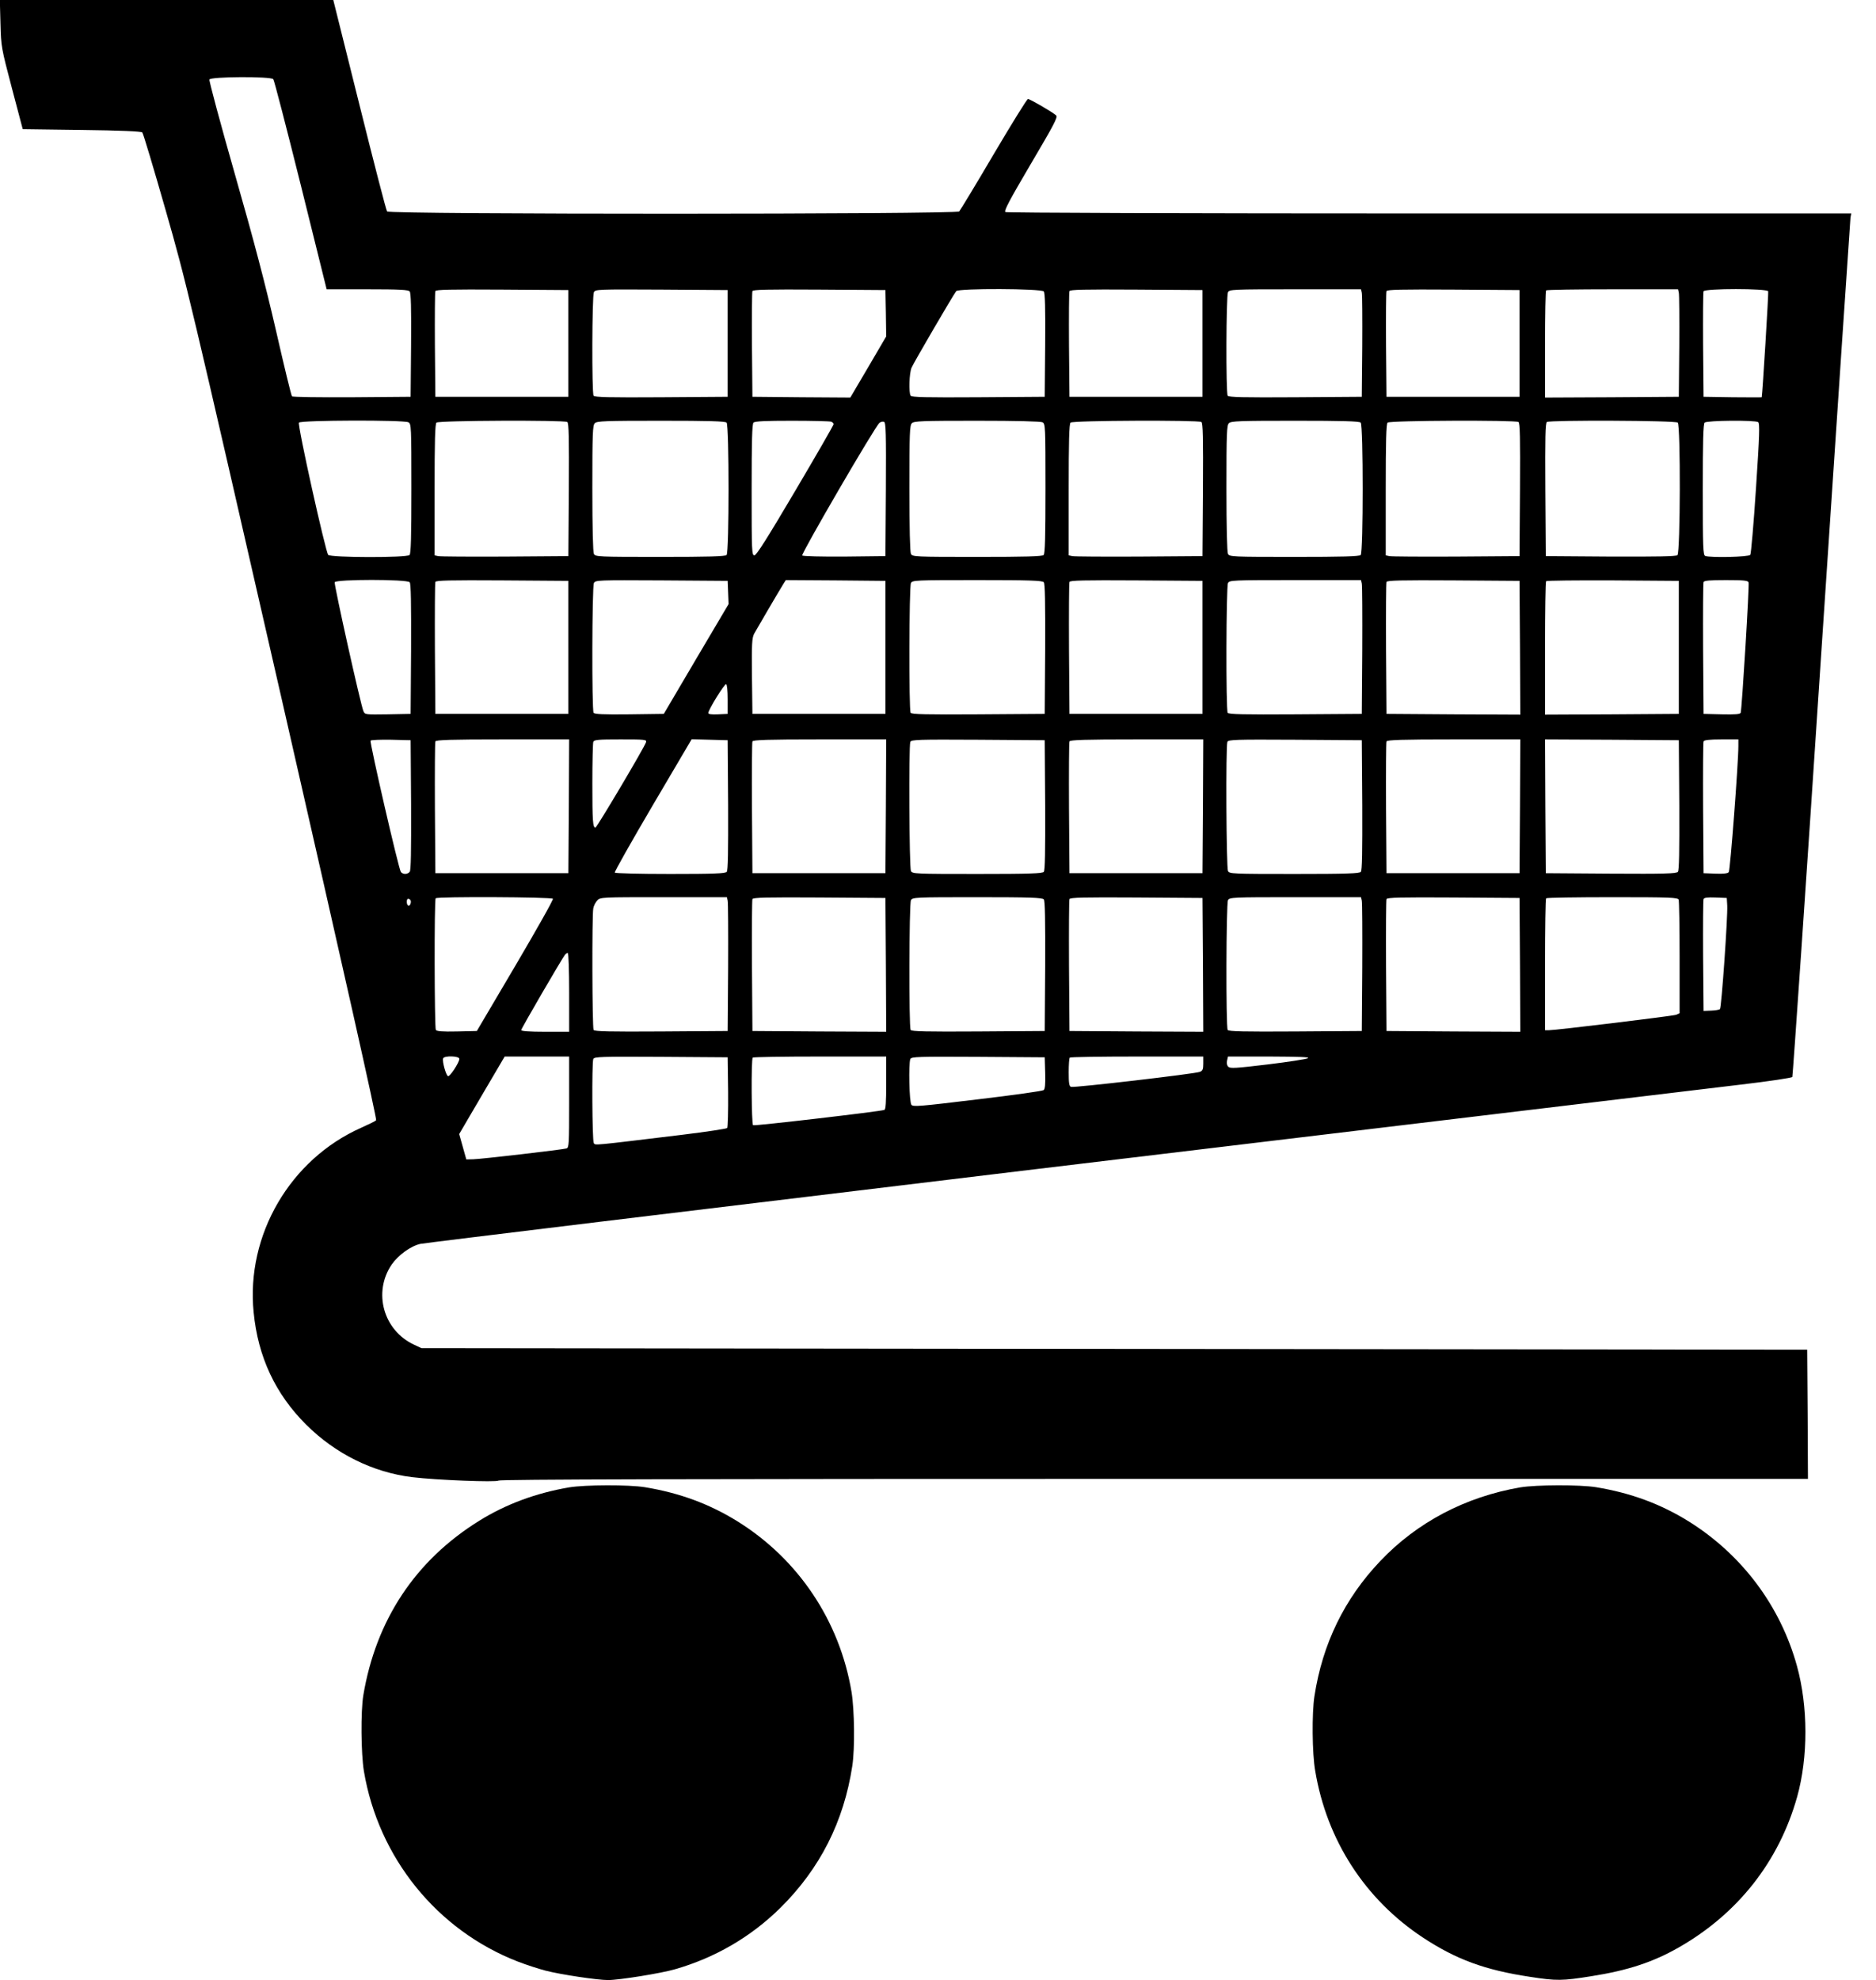 <?xml version="1.0" standalone="no"?>
<!DOCTYPE svg PUBLIC "-//W3C//DTD SVG 20010904//EN"
 "http://www.w3.org/TR/2001/REC-SVG-20010904/DTD/svg10.dtd">
<svg version="1.0" xmlns="http://www.w3.org/2000/svg"
 width="1213pt" height="1280pt" viewBox="0 0 1213 1280"
 preserveAspectRatio="xMidYMid meet">
<g transform="translate(0,1280) scale(0.1,-0.1)"
fill="#000000" stroke="none">
<path d="M3 12648 c4 -151 5 -156 74 -418 l70 -265 381 -5 c251 -3 385 -9 392
-16 6 -6 73 -230 150 -499 138 -482 149 -531 756 -3184 399 -1748 612 -2697
606 -2703 -6 -6 -49 -27 -96 -48 -460 -204 -746 -694 -696 -1193 28 -289 141
-529 340 -727 189 -188 431 -308 685 -339 157 -19 546 -34 558 -22 8 8 1199
11 4239 11 l4228 0 -2 417 -3 418 -4480 5 -4480 5 -47 22 c-199 92 -268 339
-145 519 42 60 122 119 185 133 26 6 1775 218 3887 472 3838 460 4047 485
4654 558 178 21 326 43 330 49 3 6 89 1252 189 2769 101 1517 185 2770 187
2786 l5 27 -2728 0 c-1565 0 -2733 4 -2741 9 -11 7 24 73 164 311 150 254 176
303 164 314 -23 21 -169 106 -182 106 -7 0 -106 -161 -222 -357 -115 -196
-216 -362 -223 -370 -19 -19 -3684 -20 -3699 0 -6 6 -86 317 -179 690 l-169
677 -1078 0 -1078 0 4 -152z m1764 -360 c6 -7 86 -316 178 -685 l167 -673 263
0 c210 0 265 -3 274 -14 8 -9 11 -109 9 -347 l-3 -334 -379 -3 c-209 -1 -383
1 -388 6 -5 5 -51 195 -103 423 -69 300 -142 579 -266 1012 -94 329 -168 605
-165 613 7 19 398 21 413 2z m1908 -1708 l0 -345 -430 0 -430 0 -3 335 c-1
184 0 341 3 348 3 10 94 12 432 10 l428 -3 0 -345z m1030 0 l0 -345 -429 -3
c-337 -2 -431 0 -438 10 -12 20 -10 646 2 669 11 19 24 19 438 17 l427 -3 0
-345z m1023 195 l2 -150 -116 -198 -116 -197 -317 2 -316 3 -3 335 c-1 184 0
341 3 348 3 10 94 12 432 10 l428 -3 3 -150z m1021 141 c8 -9 11 -109 9 -347
l-3 -334 -429 -3 c-337 -2 -431 0 -438 10 -13 21 -9 146 6 181 13 31 269 470
289 495 15 19 550 17 566 -2z m1026 -336 l0 -345 -430 0 -430 0 -3 335 c-1
184 0 341 3 348 3 10 94 12 432 10 l428 -3 0 -345z m1030 328 c3 -13 4 -169 3
-348 l-3 -325 -429 -3 c-337 -2 -431 0 -438 10 -12 20 -10 646 2 669 10 18 26
19 435 19 l425 0 5 -22z m1020 -328 l0 -345 -430 0 -430 0 -3 335 c-1 184 0
341 3 348 3 10 94 12 432 10 l428 -3 0 -345z m1030 328 c3 -13 4 -169 3 -348
l-3 -325 -432 -3 -433 -2 0 343 c0 189 3 347 7 350 3 4 197 7 429 7 l424 0 5
-22z m578 9 c3 -9 -37 -664 -42 -685 -1 -1 -85 -1 -188 0 l-188 3 -3 335 c-1
184 0 341 3 347 7 19 411 19 418 0z m-8792 -847 c18 -10 19 -26 19 -428 0
-312 -3 -421 -12 -430 -18 -18 -511 -17 -526 1 -18 23 -200 841 -189 855 12
16 678 18 708 2z m1027 2 c10 -7 12 -101 10 -438 l-3 -429 -410 -3 c-225 -1
-420 0 -432 3 l-23 5 0 423 c0 316 3 426 12 435 14 14 824 17 846 4z m1030 -4
c17 -17 17 -839 0 -856 -9 -9 -118 -12 -430 -12 -402 0 -418 1 -428 19 -6 13
-10 165 -10 425 0 354 2 407 16 420 13 14 66 16 428 16 307 0 415 -3 424 -12z
m676 6 c9 -3 16 -11 16 -16 0 -6 -111 -199 -247 -429 -180 -305 -252 -419
-265 -419 -17 0 -18 22 -18 423 0 316 3 426 12 435 9 9 78 12 249 12 131 0
244 -3 253 -6z m354 -438 l-3 -431 -264 -3 c-151 -1 -269 2 -274 7 -9 9 472
837 500 858 8 6 21 9 29 6 12 -4 14 -72 12 -437z m1013 434 c18 -10 19 -26 19
-428 0 -312 -3 -421 -12 -430 -9 -9 -118 -12 -430 -12 -402 0 -418 1 -428 19
-6 13 -10 165 -10 425 0 354 2 407 16 420 13 14 66 16 420 16 260 0 412 -4
425 -10z m1027 2 c10 -7 12 -101 10 -438 l-3 -429 -410 -3 c-225 -1 -420 0
-432 3 l-23 5 0 423 c0 316 3 426 12 435 14 14 824 17 846 4z m1030 -4 c17
-17 17 -839 0 -856 -9 -9 -118 -12 -430 -12 -402 0 -418 1 -428 19 -6 13 -10
165 -10 425 0 354 2 407 16 420 13 14 66 16 428 16 307 0 415 -3 424 -12z
m1020 4 c10 -7 12 -101 10 -438 l-3 -429 -410 -3 c-225 -1 -420 0 -432 3 l-23
5 0 423 c0 316 3 426 12 435 14 14 824 17 846 4z m1030 -4 c19 -19 17 -841 -2
-857 -9 -8 -131 -10 -432 -9 l-419 3 -3 429 c-2 337 0 431 10 438 22 13 832
10 846 -4z m520 3 c11 -7 9 -82 -14 -427 -15 -230 -32 -425 -37 -431 -10 -14
-259 -19 -291 -7 -14 5 -16 53 -16 428 0 315 3 425 12 434 14 14 325 17 346 3z
m-8719 -1035 c8 -9 10 -131 9 -432 l-3 -419 -148 -3 c-145 -2 -147 -2 -157 20
-18 41 -191 820 -186 834 8 20 468 20 485 0z m1026 -421 l0 -430 -430 0 -430
0 -3 420 c-1 231 0 426 3 433 3 10 95 12 432 10 l428 -3 0 -430z m1033 355 l3
-75 -210 -355 -209 -355 -223 -3 c-171 -2 -224 1 -231 10 -12 20 -10 815 2
839 11 19 24 19 438 17 l427 -3 3 -75z m1017 -355 l0 -430 -430 0 -430 0 -3
243 c-2 210 0 247 14 275 16 29 158 272 191 325 l14 22 322 -2 322 -3 0 -430z
m1024 421 c8 -9 10 -131 9 -432 l-3 -419 -429 -3 c-337 -2 -431 0 -438 10 -12
20 -10 816 2 839 10 18 26 19 429 19 342 0 421 -3 430 -14z m1026 -421 l0
-430 -430 0 -430 0 -3 420 c-1 231 0 426 3 433 3 10 95 12 432 10 l428 -3 0
-430z m1030 413 c3 -13 4 -207 3 -433 l-3 -410 -429 -3 c-337 -2 -431 0 -438
10 -12 20 -10 816 2 839 10 18 26 19 435 19 l425 0 5 -22z m1023 -416 l2 -432
-432 2 -433 3 -3 420 c-1 231 0 426 3 433 3 10 95 12 432 10 l428 -3 3 -433z
m1027 3 l0 -430 -432 -3 -433 -2 0 428 c0 236 3 432 7 435 3 4 198 6 432 5
l426 -3 0 -430z m451 420 c6 -15 -43 -818 -51 -843 -4 -9 -33 -12 -122 -10
l-118 3 -3 420 c-1 231 0 426 3 432 3 10 42 13 145 13 116 0 142 -3 146 -15z
m-6601 -756 l0 -94 -62 -3 c-45 -2 -63 1 -63 9 0 21 104 189 115 186 6 -2 10
-42 10 -98z m-2047 -683 c1 -301 -1 -423 -9 -432 -15 -18 -43 -18 -57 -1 -14
16 -203 838 -196 849 3 5 63 7 132 6 l127 -3 3 -419z m1020 -8 l-3 -433 -430
0 -430 0 -3 420 c-1 231 0 426 3 432 3 10 100 13 435 13 l430 0 -2 -432z m499
414 c-7 -28 -318 -552 -327 -552 -17 0 -20 41 -20 285 0 139 3 260 6 269 5 14
30 16 176 16 161 0 170 -1 165 -18z m531 -406 c1 -301 -1 -423 -9 -432 -9 -11
-78 -14 -365 -14 -207 0 -355 4 -359 9 -3 5 108 201 246 436 l251 426 117 -3
116 -3 3 -419z m1020 -8 l-3 -433 -430 0 -430 0 -3 420 c-1 231 0 426 3 432 3
10 100 13 435 13 l430 0 -2 -432z m1030 8 c1 -301 -1 -423 -9 -432 -9 -11 -88
-14 -430 -14 -403 0 -419 1 -429 19 -11 21 -15 807 -4 835 6 15 51 16 438 14
l431 -3 3 -419z m1020 -8 l-3 -433 -430 0 -430 0 -3 420 c-1 231 0 426 3 432
3 10 100 13 435 13 l430 0 -2 -432z m1030 8 c1 -301 -1 -423 -9 -432 -9 -11
-88 -14 -430 -14 -403 0 -419 1 -429 19 -11 21 -15 807 -4 835 6 15 51 16 438
14 l431 -3 3 -419z m1020 -8 l-3 -433 -430 0 -430 0 -3 420 c-1 231 0 426 3
432 3 10 100 13 435 13 l430 0 -2 -432z m1030 8 c1 -303 -1 -422 -9 -432 -10
-12 -85 -14 -433 -12 l-421 3 -3 433 -2 432 432 -2 433 -3 3 -419z m382 382
c0 -114 -53 -804 -62 -816 -8 -9 -34 -12 -87 -10 l-76 3 -3 420 c-1 231 0 426
3 432 3 9 36 13 115 13 l110 0 0 -42z m-7665 -988 c4 -6 -106 -200 -243 -433
l-249 -422 -128 -3 c-96 -2 -130 1 -137 10 -9 15 -11 842 -1 851 11 12 751 8
758 -3z m1130 -12 c3 -13 4 -207 3 -433 l-3 -410 -429 -3 c-337 -2 -431 0
-438 10 -9 15 -11 740 -2 786 3 17 15 40 26 51 18 21 27 21 428 21 l410 0 5
-22z m1023 -416 l2 -432 -432 2 -433 3 -3 420 c-1 231 0 426 3 433 3 10 95 12
432 10 l428 -3 3 -433z m1021 424 c8 -9 10 -131 9 -432 l-3 -419 -429 -3
c-337 -2 -431 0 -438 10 -12 20 -10 816 2 839 10 18 26 19 429 19 342 0 421
-3 430 -14z m1029 -424 l2 -432 -432 2 -433 3 -3 420 c-1 231 0 426 3 433 3
10 95 12 432 10 l428 -3 3 -433z m1027 416 c3 -13 4 -207 3 -433 l-3 -410
-429 -3 c-337 -2 -431 0 -438 10 -12 20 -10 816 2 839 10 18 26 19 435 19
l425 0 5 -22z m1023 -416 l2 -432 -432 2 -433 3 -3 420 c-1 231 0 426 3 433 3
10 95 12 432 10 l428 -3 3 -433z m1026 422 c3 -9 6 -177 6 -375 l0 -359 -22
-10 c-22 -8 -778 -100 -825 -100 l-23 0 0 423 c0 233 3 427 7 430 3 4 196 7
429 7 375 0 423 -2 428 -16z m314 -38 c4 -69 -37 -659 -47 -669 -5 -5 -30 -9
-57 -10 l-49 -2 -3 355 c-1 195 0 361 3 368 3 9 25 12 77 10 l73 -3 3 -49z
m-8514 35 c8 -13 -4 -42 -15 -35 -12 7 -12 44 0 44 6 0 12 -4 15 -9z m1026
-596 l0 -255 -155 0 c-103 0 -155 4 -155 11 0 10 261 458 283 487 5 6 13 12
18 12 5 0 9 -115 9 -255z m-710 -430 c0 -23 -61 -116 -73 -112 -13 4 -39 96
-32 115 7 19 105 16 105 -3z m710 -279 c0 -272 -1 -295 -17 -300 -27 -8 -552
-69 -603 -70 l-45 -1 -23 82 -23 82 147 251 147 250 208 0 209 0 0 -294z
m1028 65 c1 -124 -2 -229 -6 -233 -5 -5 -137 -25 -293 -44 -587 -71 -560 -69
-570 -53 -10 16 -13 518 -3 543 6 15 51 16 438 14 l431 -3 3 -224z m1022 59
c0 -127 -3 -172 -12 -175 -26 -10 -840 -105 -849 -99 -10 6 -13 427 -2 437 3
4 199 7 435 7 l428 0 0 -170z m1028 64 c2 -73 -1 -104 -10 -111 -7 -6 -200
-33 -428 -60 -373 -45 -416 -49 -427 -35 -14 17 -19 265 -7 296 6 15 51 16
438 14 l431 -3 3 -101z m1022 61 c0 -38 -4 -47 -22 -54 -32 -13 -815 -104
-833 -97 -12 4 -15 25 -15 94 0 49 3 92 7 95 3 4 199 7 435 7 l428 0 0 -45z
m676 34 c-10 -6 -127 -24 -259 -40 -209 -25 -243 -27 -255 -15 -9 9 -12 24 -8
40 l6 26 268 0 c196 -1 262 -3 248 -11z"/>
<path d="M3680 3185 c-216 -37 -409 -109 -580 -215 -413 -256 -669 -641 -751
-1130 -17 -106 -15 -374 4 -490 94 -559 472 -1027 994 -1230 57 -22 138 -48
180 -59 101 -26 337 -61 405 -61 71 0 345 44 433 70 261 75 491 210 680 396
257 254 411 558 466 919 17 112 14 360 -5 477 -76 458 -343 858 -737 1103
-182 113 -374 184 -599 221 -105 17 -386 16 -490 -1z"/>
<path d="M9830 3185 c-354 -61 -667 -225 -906 -477 -231 -243 -373 -534 -425
-873 -17 -110 -15 -369 5 -483 75 -448 322 -830 696 -1077 216 -142 401 -210
692 -254 174 -27 210 -26 398 4 235 37 399 91 565 186 382 218 648 556 765
973 72 256 71 586 -1 846 -107 389 -357 721 -700 935 -182 113 -374 184 -599
221 -105 17 -386 16 -490 -1z"/>
</g>
</svg>
